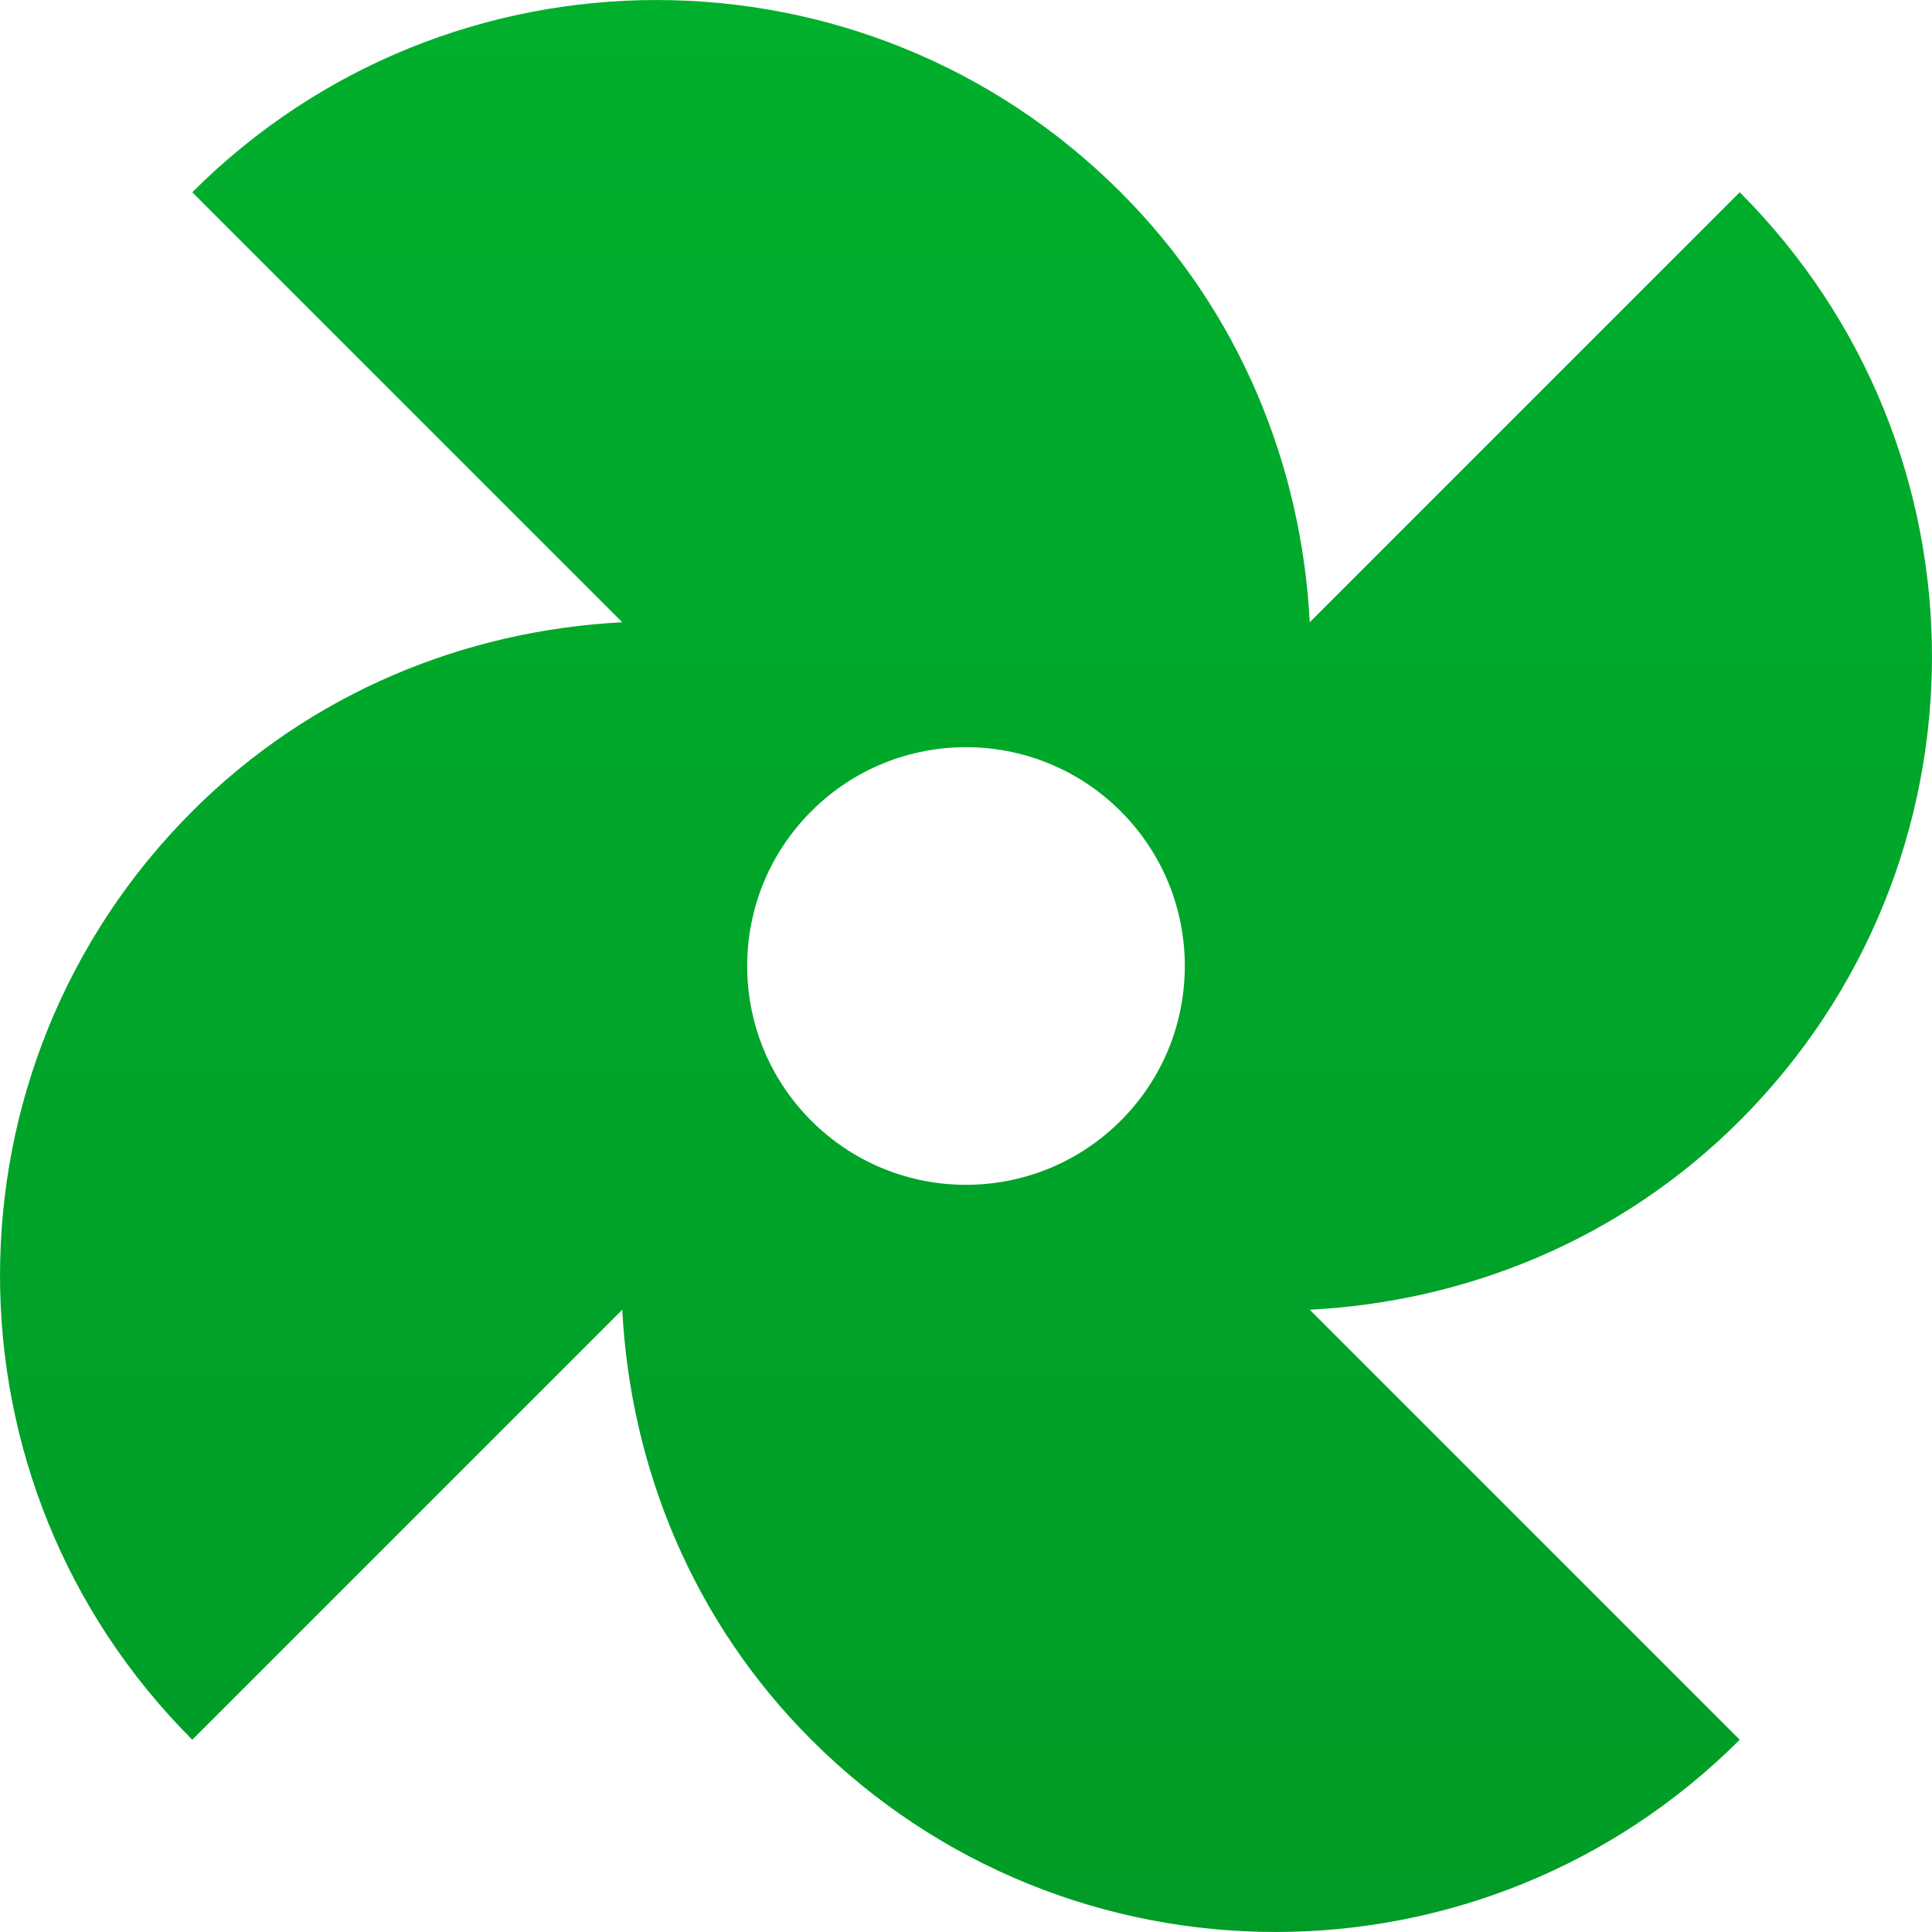 <svg width="25" height="25" viewBox="0 0 25 25" fill="none" xmlns="http://www.w3.org/2000/svg">
<path d="M10.498 22.512C8.952 20.966 8.157 18.971 8.052 16.948L2.488 22.512C-0.829 19.194 -0.829 13.815 2.488 10.498C4.034 8.952 6.029 8.157 8.052 8.052L2.488 2.488C5.806 -0.829 11.185 -0.829 14.502 2.488C16.048 4.034 16.843 6.029 16.948 8.052L22.512 2.488C25.829 5.806 25.829 11.185 22.512 14.502C20.966 16.048 18.971 16.843 16.948 16.948L22.512 22.512C19.194 25.829 13.815 25.829 10.498 22.512ZM14.502 10.498C13.396 9.392 11.603 9.392 10.498 10.498C9.392 11.604 9.392 13.396 10.498 14.502C11.604 15.608 13.396 15.608 14.502 14.502C15.608 13.397 15.608 11.604 14.502 10.498Z" fill="url(#paint0_linear)"/>
<defs>
<linearGradient id="paint0_linear" x1="12.5" y1="0" x2="12.5" y2="25" gradientUnits="userSpaceOnUse">
<stop stop-color="#00AF2C"/>
<stop offset="1" stop-color="#009C27"/>
</linearGradient>
</defs>
</svg>
